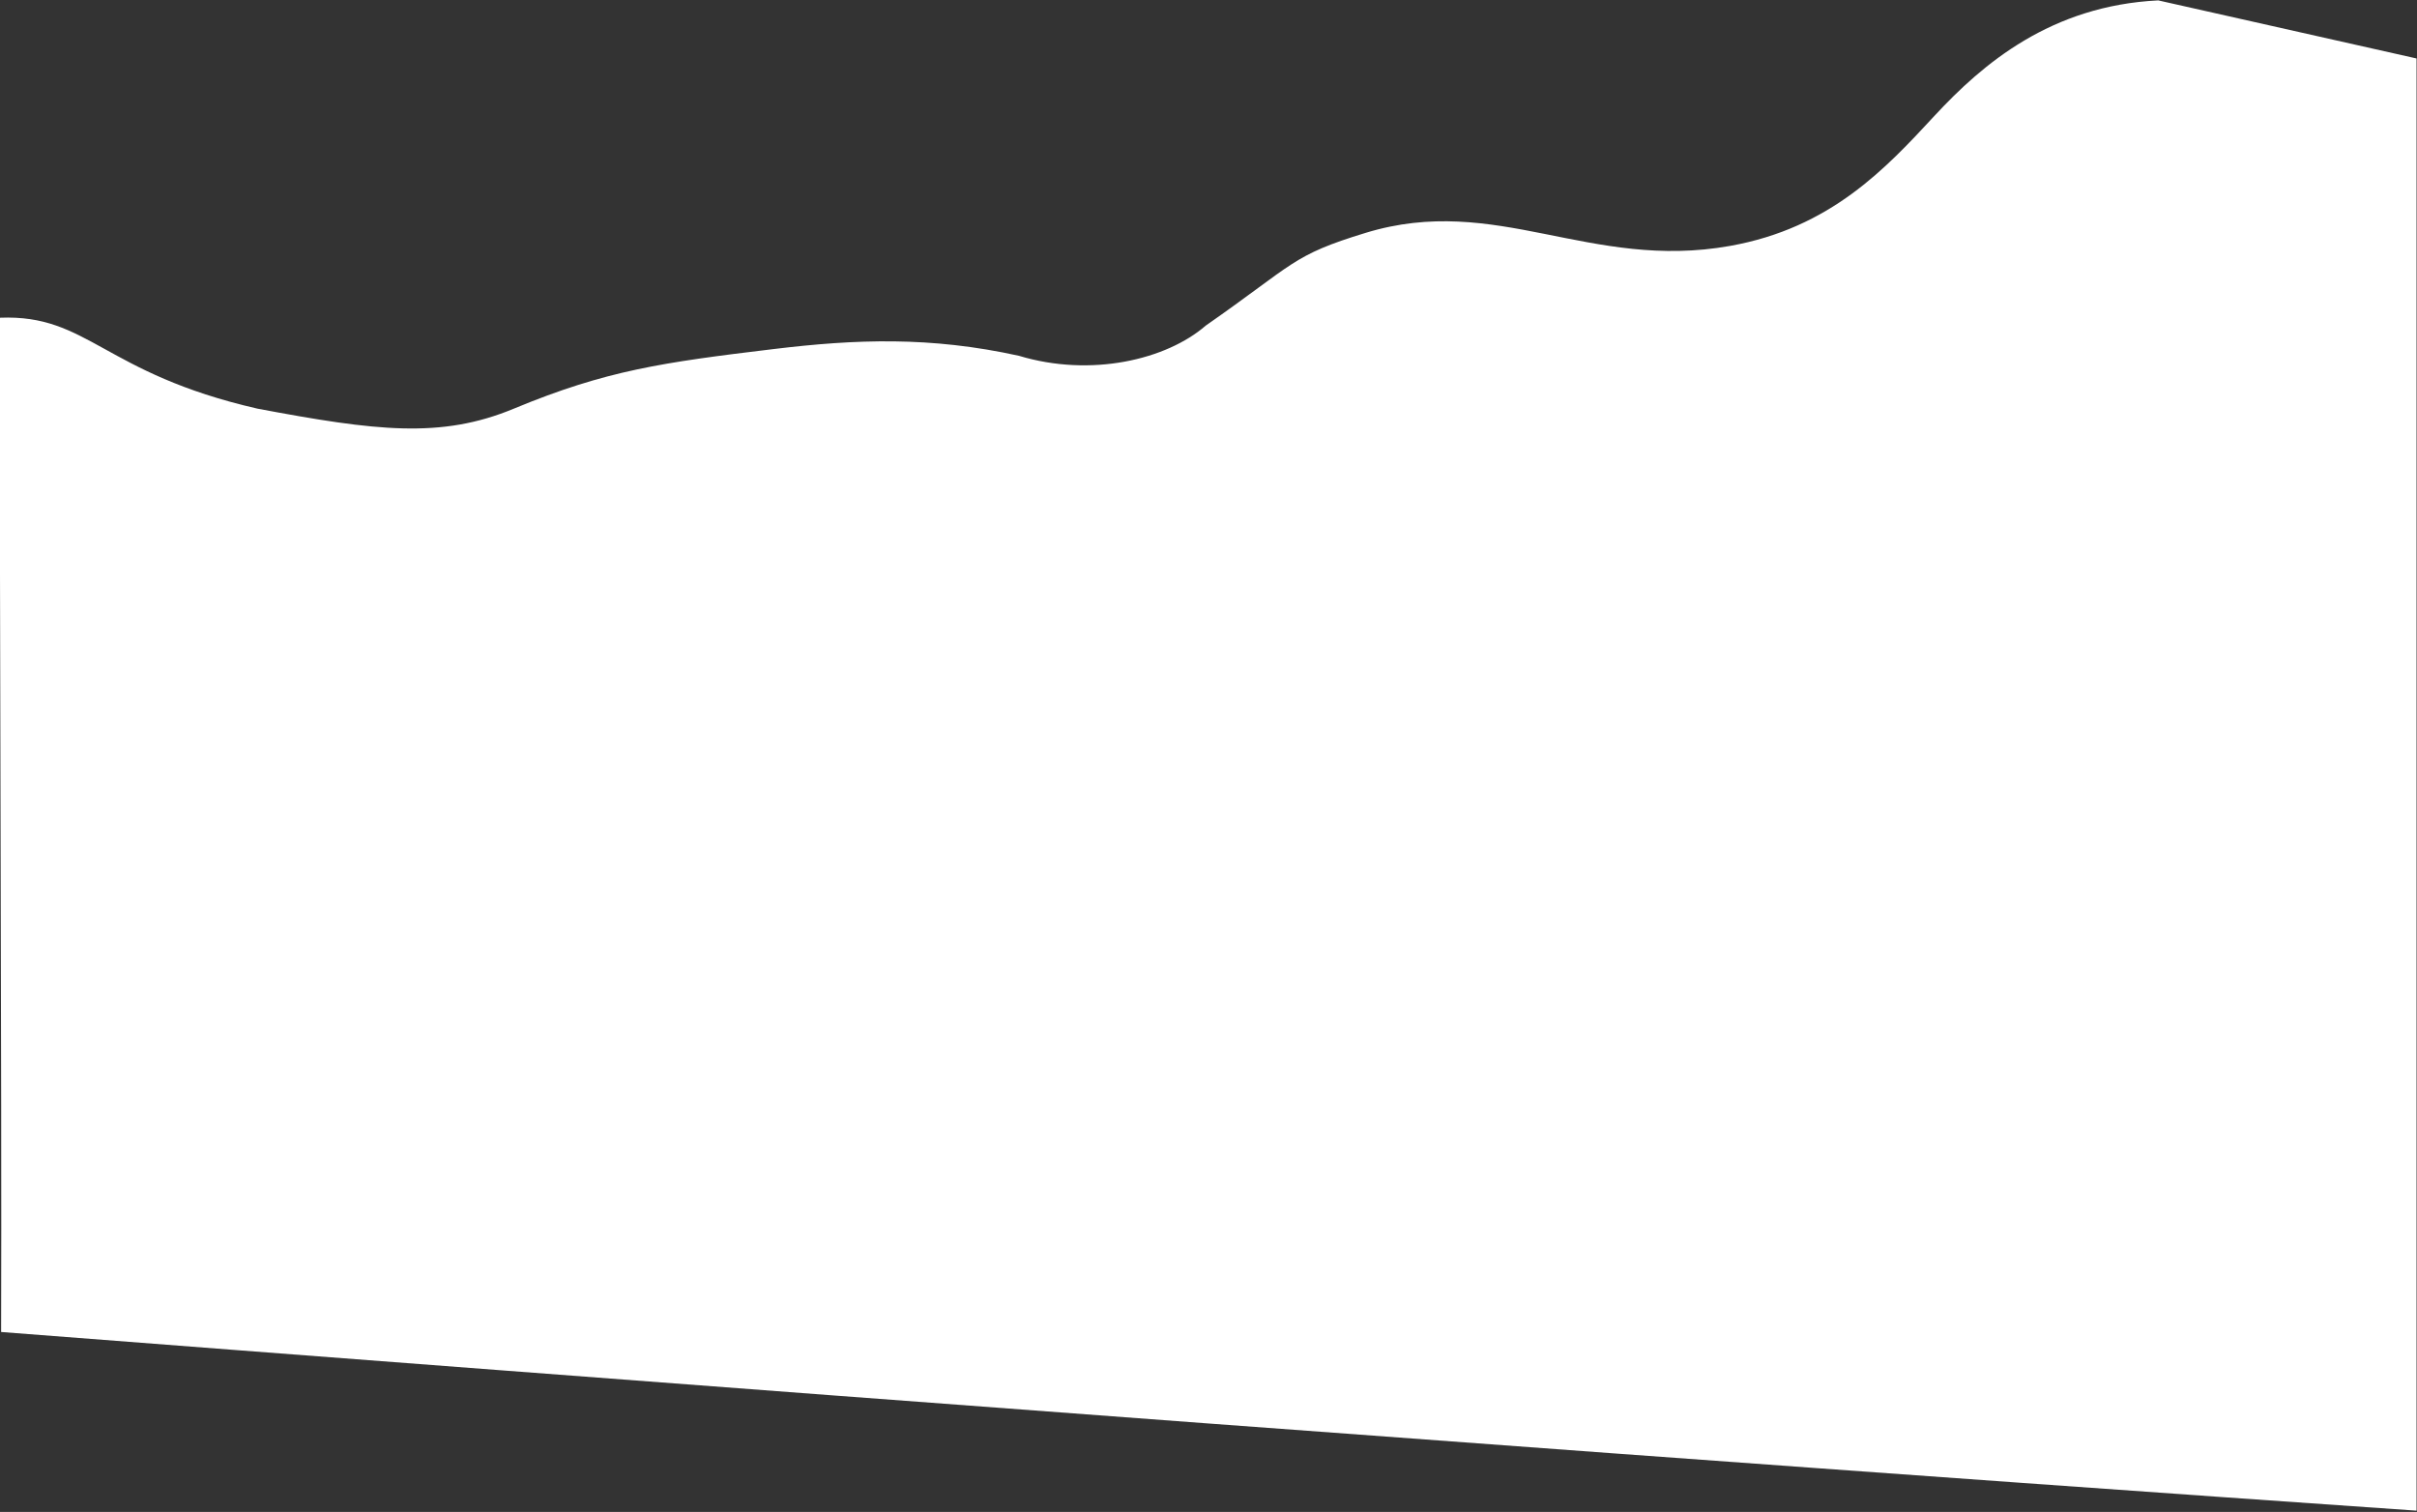 <?xml version="1.0" encoding="UTF-8"?> <svg xmlns="http://www.w3.org/2000/svg" viewBox="0 0 2206.00 1379.99"><rect x="0" y="0" width="2206.00" height="1379.99" fill="#333333" stroke="none"/><path fill="white" stroke="none" fill-opacity="1" stroke-width="1" stroke-opacity="1" id="tSvg13c8c7bef43" title="Path 4" d="M2205.589 53.363C2205.589 495.188 2205.589 937.014 2205.589 1378.838C1280.971 1315.014 1.025 1215.774 1.025 1215.774C1.793 994.347 -0.764 511.426 0.004 289.999C80.763 286.781 93.809 340.643 235.004 372.998C343.182 393.354 402.459 400.648 469.003 372.998C553.427 337.935 604.898 330.797 706.19 318.589C781.144 309.533 849.063 306.919 929.956 324.743C995.674 344.598 1064.483 328.423 1100.524 297.168C1182.069 240.388 1178.727 233.158 1246.631 212.475C1365.771 176.167 1450.731 247.339 1579.043 224.45C1670.947 208.063 1721.287 153.578 1765.555 105.776C1809.824 57.974 1871.975 5.214 1969.815 0.354"></path></svg> 